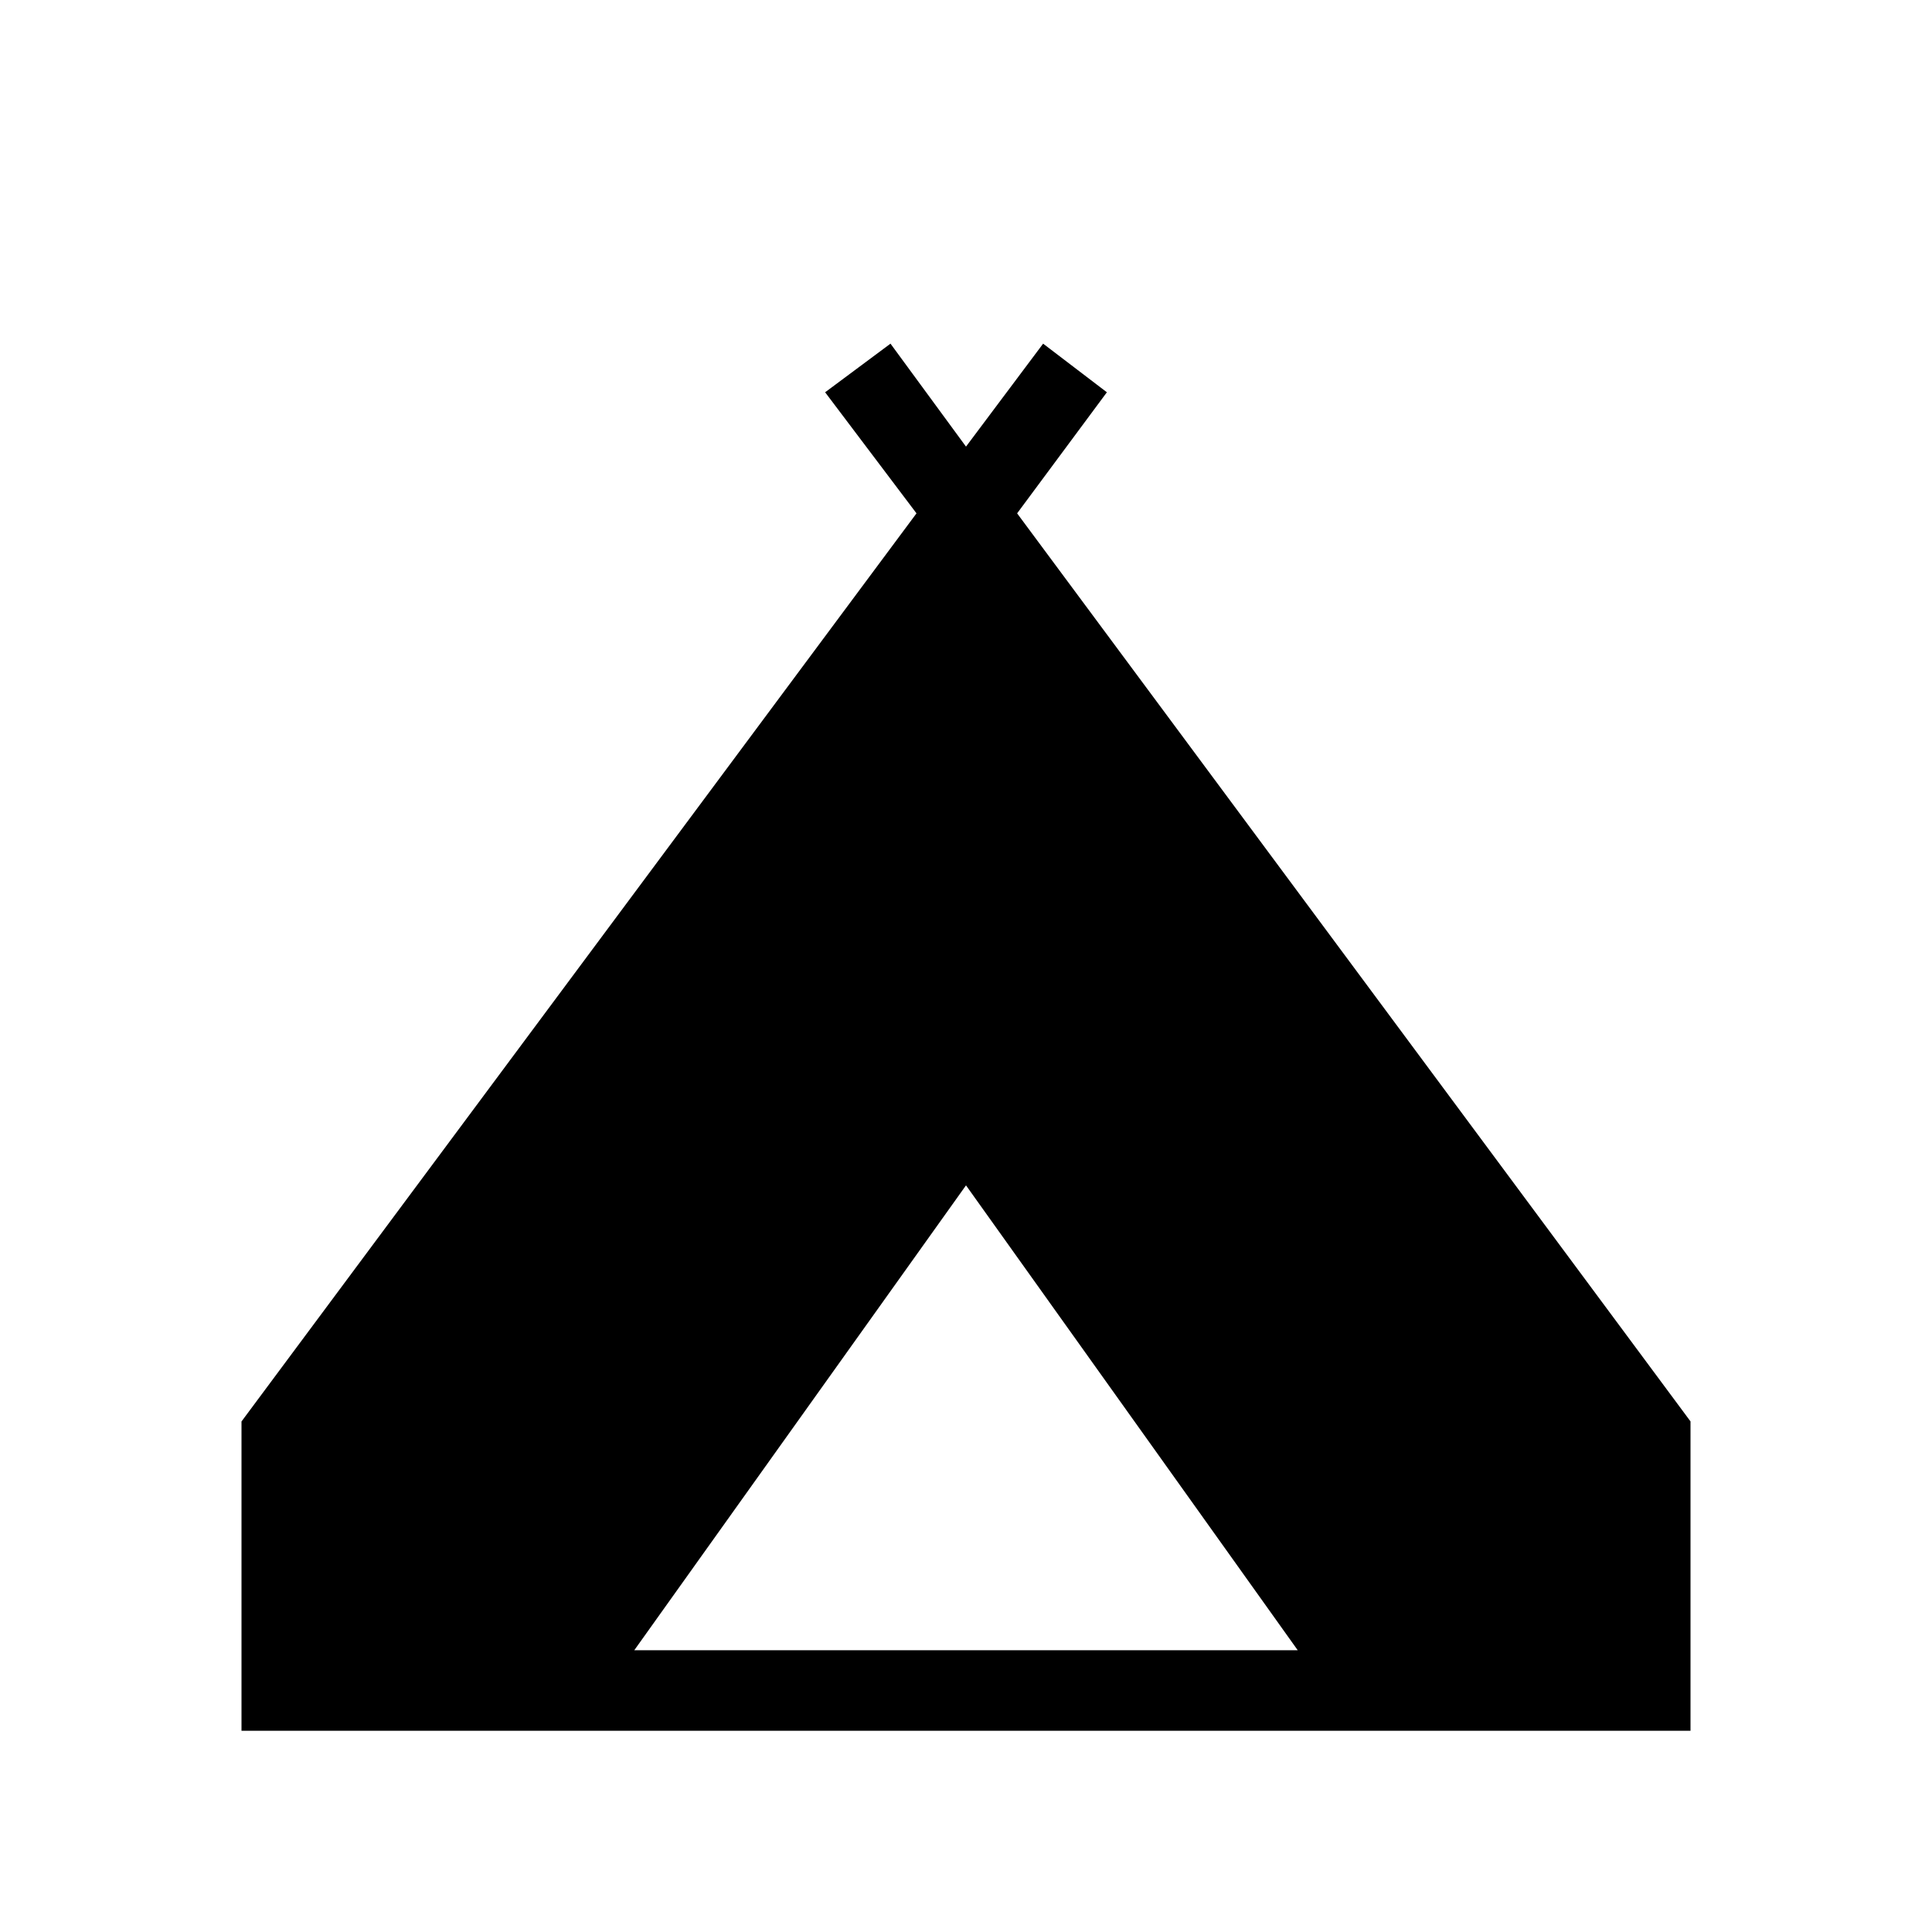<svg xmlns="http://www.w3.org/2000/svg" width="32" height="32" viewBox="0 0 24 24"><!-- Icon from Material Symbols Light by Google - https://github.com/google/material-design-icons/blob/master/LICENSE --><path fill="currentColor" d="M3 21.5v-3.842l8.385-11.281l-1.135-1.504l.812-.604L12 5.548l.958-1.279l.792.604l-1.115 1.504L21 17.657V21.5zm4.879-1h8.242L12 14.725z"/></svg>